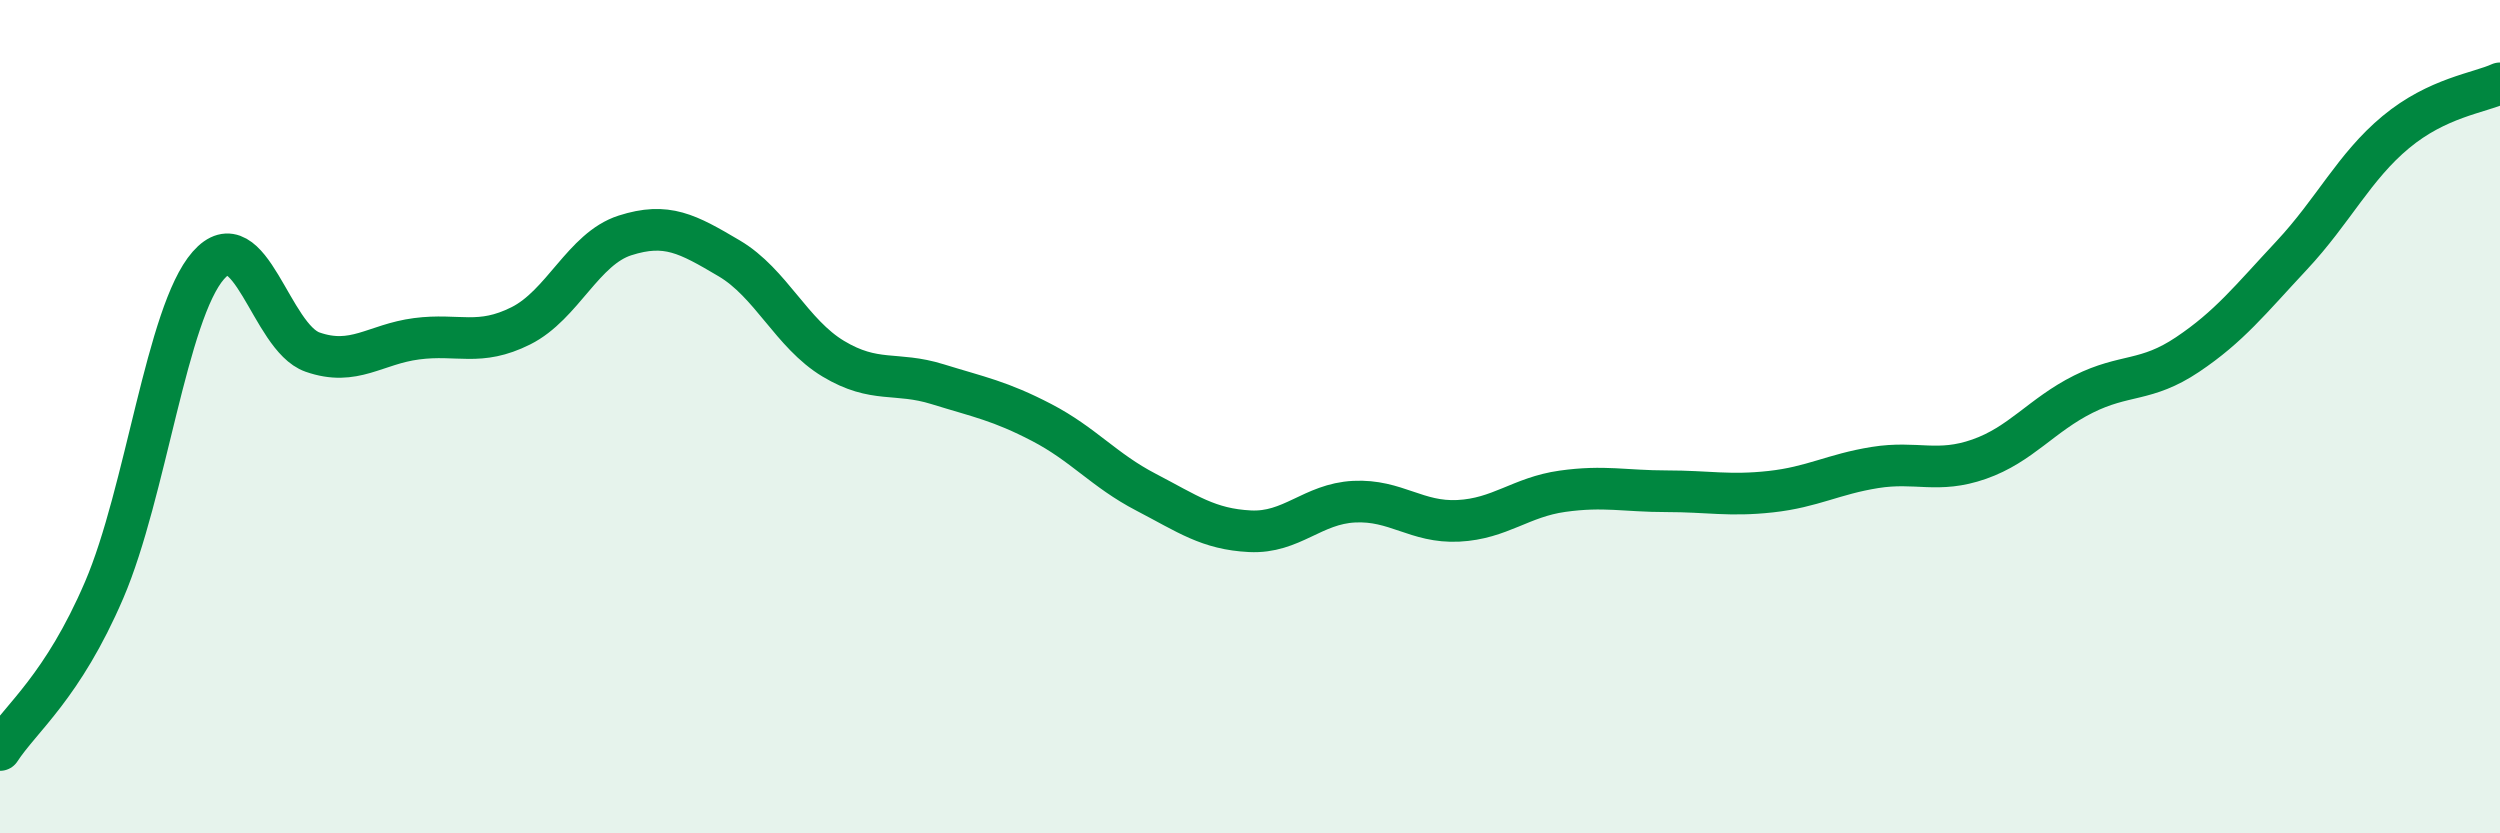 
    <svg width="60" height="20" viewBox="0 0 60 20" xmlns="http://www.w3.org/2000/svg">
      <path
        d="M 0,18 C 0.5,17.23 1.5,16.49 2.5,14.16 C 3.5,11.83 4,7.51 5,6.37 C 6,5.23 6.5,8.1 7.5,8.45 C 8.5,8.8 9,8.26 10,8.13 C 11,8 11.5,8.32 12.5,7.82 C 13.5,7.32 14,5.97 15,5.65 C 16,5.33 16.5,5.61 17.5,6.2 C 18.5,6.79 19,8.01 20,8.61 C 21,9.21 21.5,8.91 22.5,9.22 C 23.5,9.53 24,9.62 25,10.14 C 26,10.66 26.5,11.29 27.5,11.81 C 28.5,12.33 29,12.7 30,12.75 C 31,12.8 31.5,12.09 32.5,12.04 C 33.5,11.99 34,12.55 35,12.5 C 36,12.45 36.5,11.93 37.5,11.79 C 38.5,11.65 39,11.79 40,11.79 C 41,11.79 41.5,11.91 42.5,11.8 C 43.5,11.69 44,11.38 45,11.22 C 46,11.06 46.5,11.37 47.5,11.02 C 48.5,10.67 49,9.96 50,9.46 C 51,8.96 51.5,9.18 52.5,8.51 C 53.5,7.84 54,7.2 55,6.13 C 56,5.06 56.5,4 57.5,3.17 C 58.5,2.34 59.5,2.23 60,2L60 20L0 20Z"
        fill="#008740"
        opacity="0.1"
        stroke-linecap="round"
        stroke-linejoin="round"
      />
      <path
        d="M 0,18 C 0.5,17.23 1.5,16.49 2.5,14.16 C 3.5,11.83 4,7.51 5,6.37 C 6,5.23 6.5,8.1 7.5,8.45 C 8.5,8.8 9,8.26 10,8.13 C 11,8 11.5,8.32 12.5,7.82 C 13.5,7.32 14,5.97 15,5.65 C 16,5.33 16.5,5.61 17.5,6.2 C 18.5,6.79 19,8.01 20,8.61 C 21,9.21 21.5,8.91 22.5,9.22 C 23.5,9.53 24,9.62 25,10.14 C 26,10.66 26.5,11.29 27.5,11.81 C 28.5,12.33 29,12.7 30,12.75 C 31,12.8 31.5,12.09 32.5,12.04 C 33.5,11.99 34,12.55 35,12.5 C 36,12.45 36.5,11.93 37.5,11.79 C 38.5,11.65 39,11.79 40,11.79 C 41,11.79 41.5,11.91 42.5,11.8 C 43.5,11.69 44,11.38 45,11.22 C 46,11.06 46.5,11.37 47.5,11.02 C 48.5,10.67 49,9.96 50,9.46 C 51,8.96 51.5,9.18 52.5,8.51 C 53.5,7.84 54,7.2 55,6.13 C 56,5.06 56.5,4 57.5,3.17 C 58.5,2.34 59.5,2.23 60,2"
        stroke="#008740"
        stroke-width="1"
        fill="none"
        stroke-linecap="round"
        stroke-linejoin="round"
      />
    </svg>
  